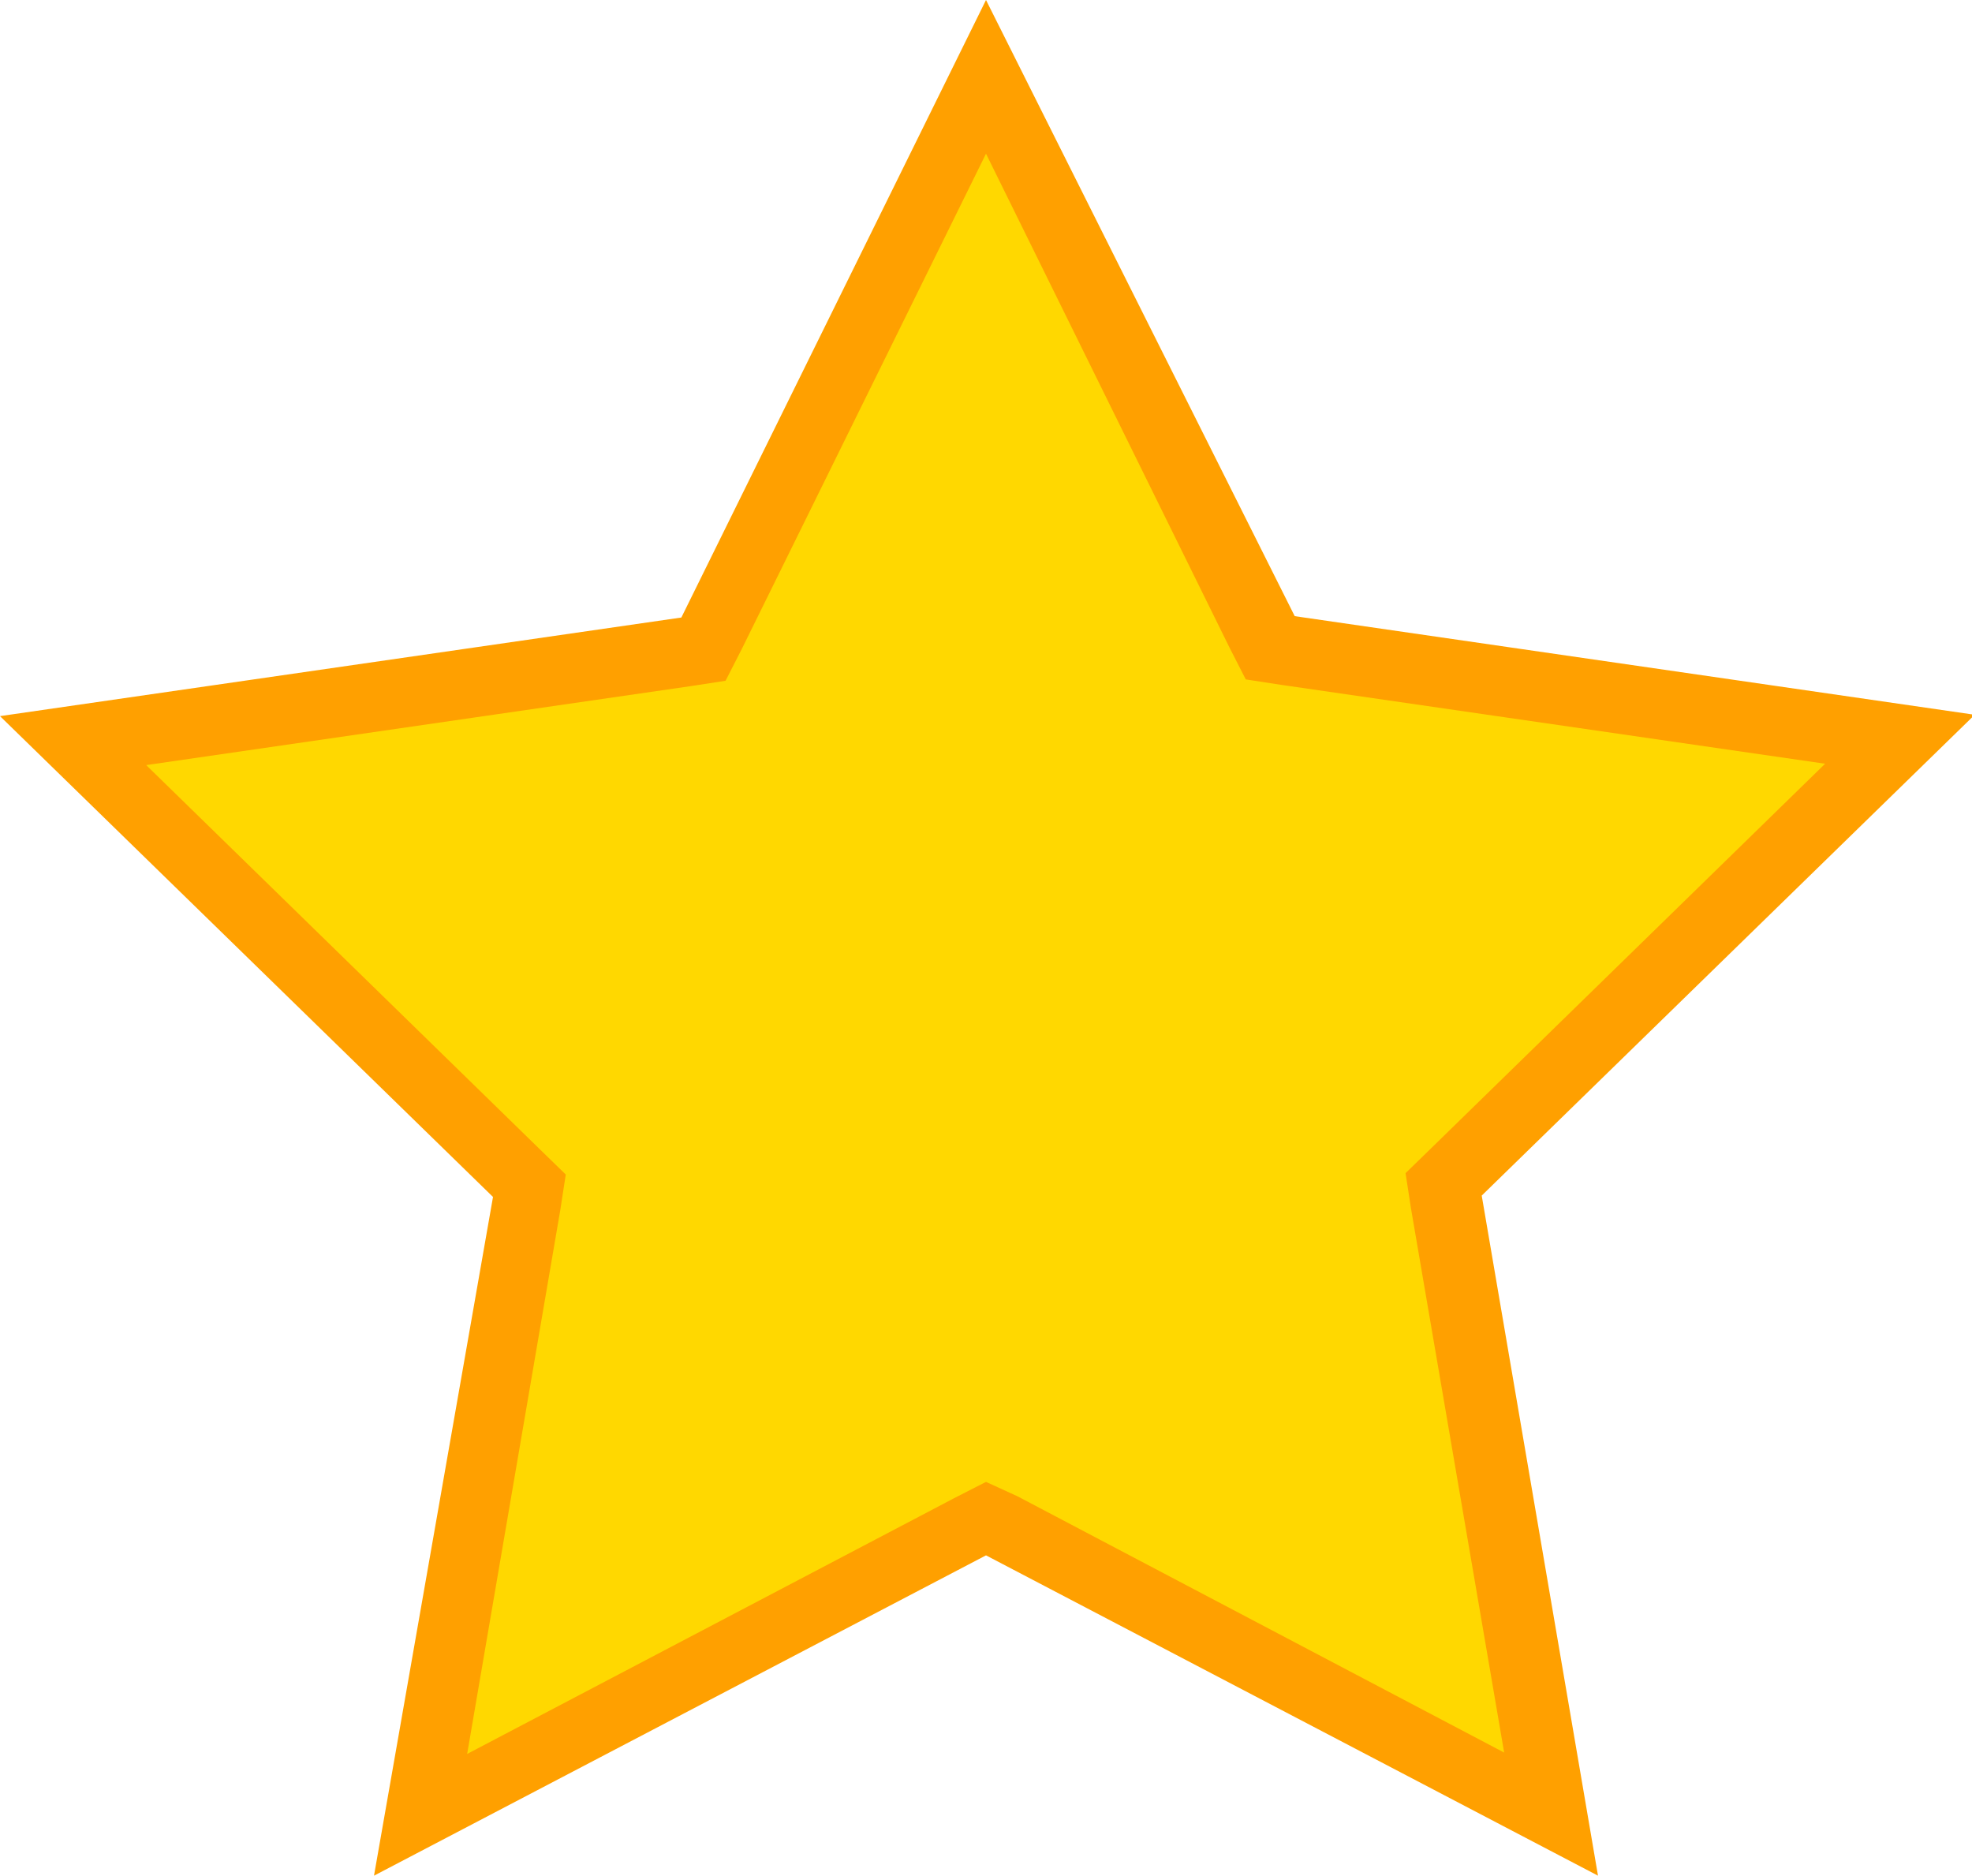 <svg id="圖層_1" data-name="圖層 1" xmlns="http://www.w3.org/2000/svg" viewBox="0 0 29 27.58"><title>star</title><polygon points="14.5 22.3 6.2 26.67 7.79 17.43 1.07 10.88 10.35 9.54 14.5 1.13 18.65 9.54 27.93 10.88 21.21 17.43 22.8 26.67 14.5 22.3" fill="#ffd800"/><path d="M15,3.47l3.58,7.26.24.47.52.08,8,1.16-5.8,5.66-.37.36.08.52,1.37,8-7.16-3.77L15,23l-.47.24L7.37,27l1.37-8,.08-.52-.37-.36-5.8-5.66,8-1.16.52-.08.24-.47L15,3.47m0-2.26-4.48,9.08L.5,11.74l7.25,7.07L6,28.79l9-4.71,9,4.71-1.71-10,7.25-7.07-10-1.45L15,1.21Z" transform="translate(-0.5 -1.21)" fill="#ffa000"/></svg>